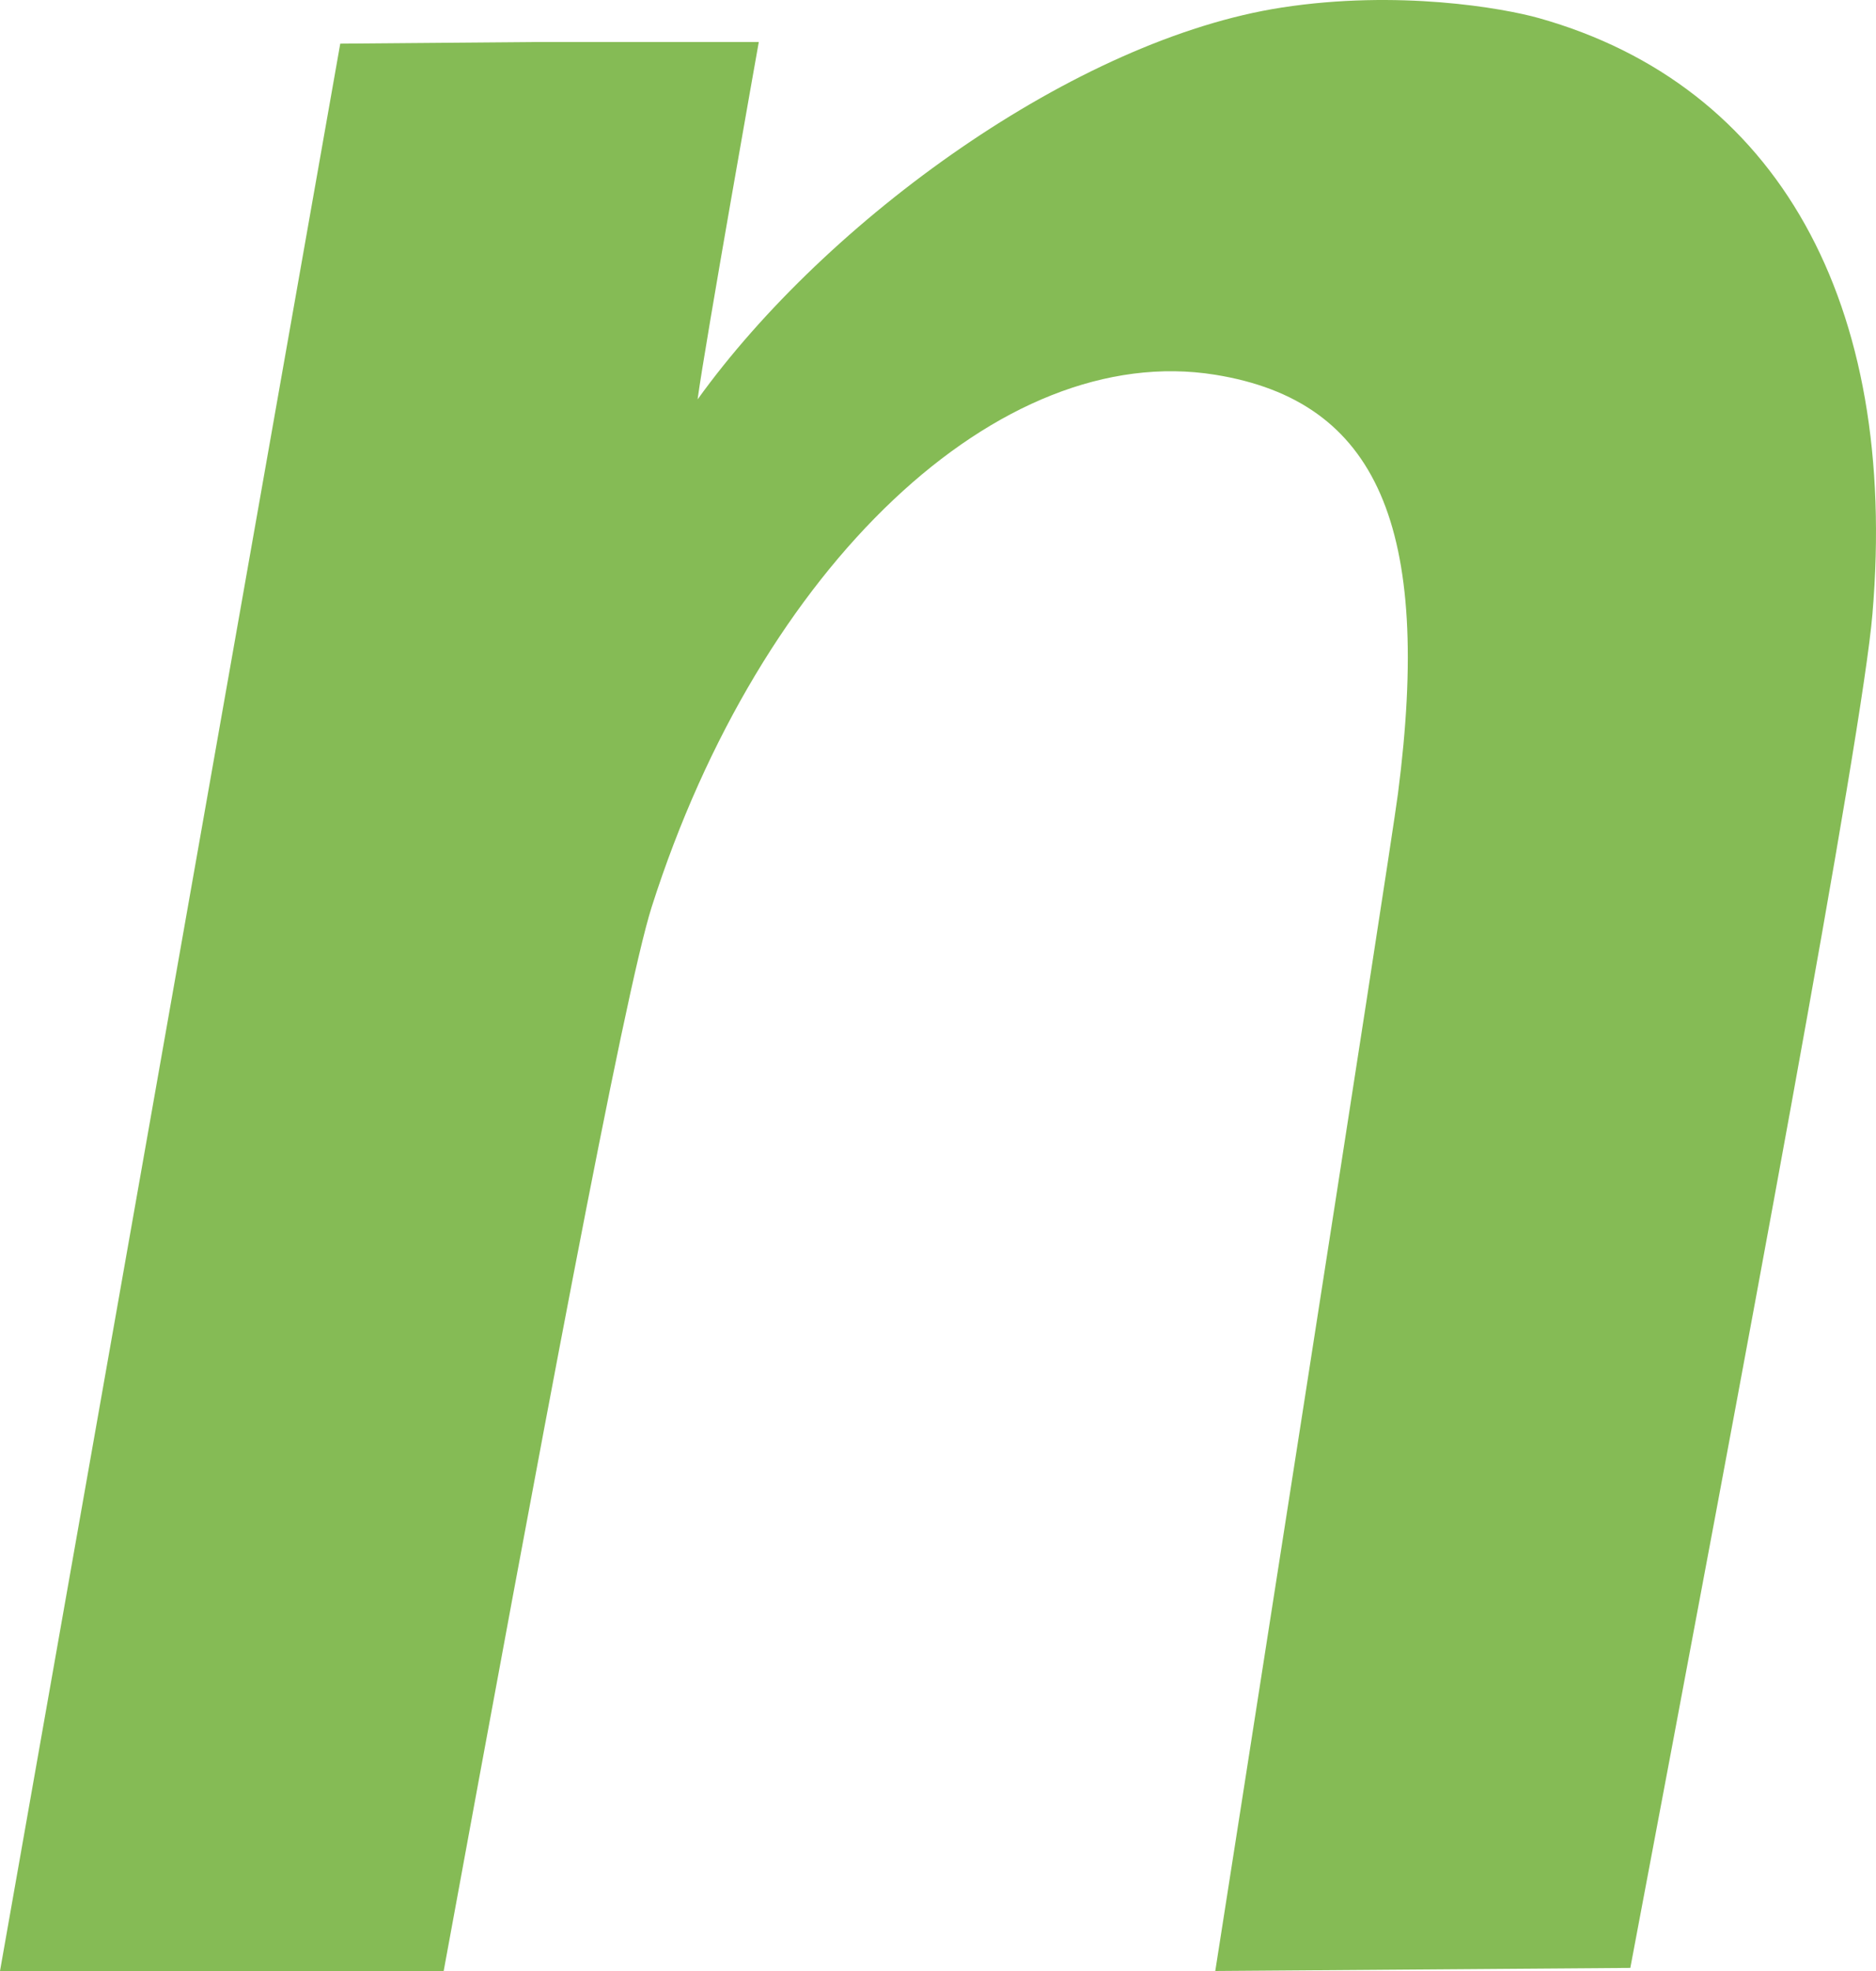 <?xml version="1.0" encoding="UTF-8"?> <svg xmlns="http://www.w3.org/2000/svg" width="80" height="84" viewBox="0 0 80 84" fill="none"> <path d="M29.748 17.022C35.273 9.346 45.891 1.671 54.669 0.32C59.615 -0.442 64.09 0.34 65.629 0.773C75.789 3.634 80.971 12.884 79.849 26.159C79.41 31.363 74.481 57.614 69.523 83.868L51.824 84C51.824 84 59.27 36.493 59.615 33.819C61.085 22.462 58.739 17.088 51.824 15.972C42.627 14.487 32.432 24.107 27.793 38.645C26.609 42.357 22.986 61.873 18.92 84H0L14.51 1.86L22.912 1.79H32.358C32.358 1.79 30.071 14.628 29.748 17.022Z" fill="#85BB55"></path> </svg> 